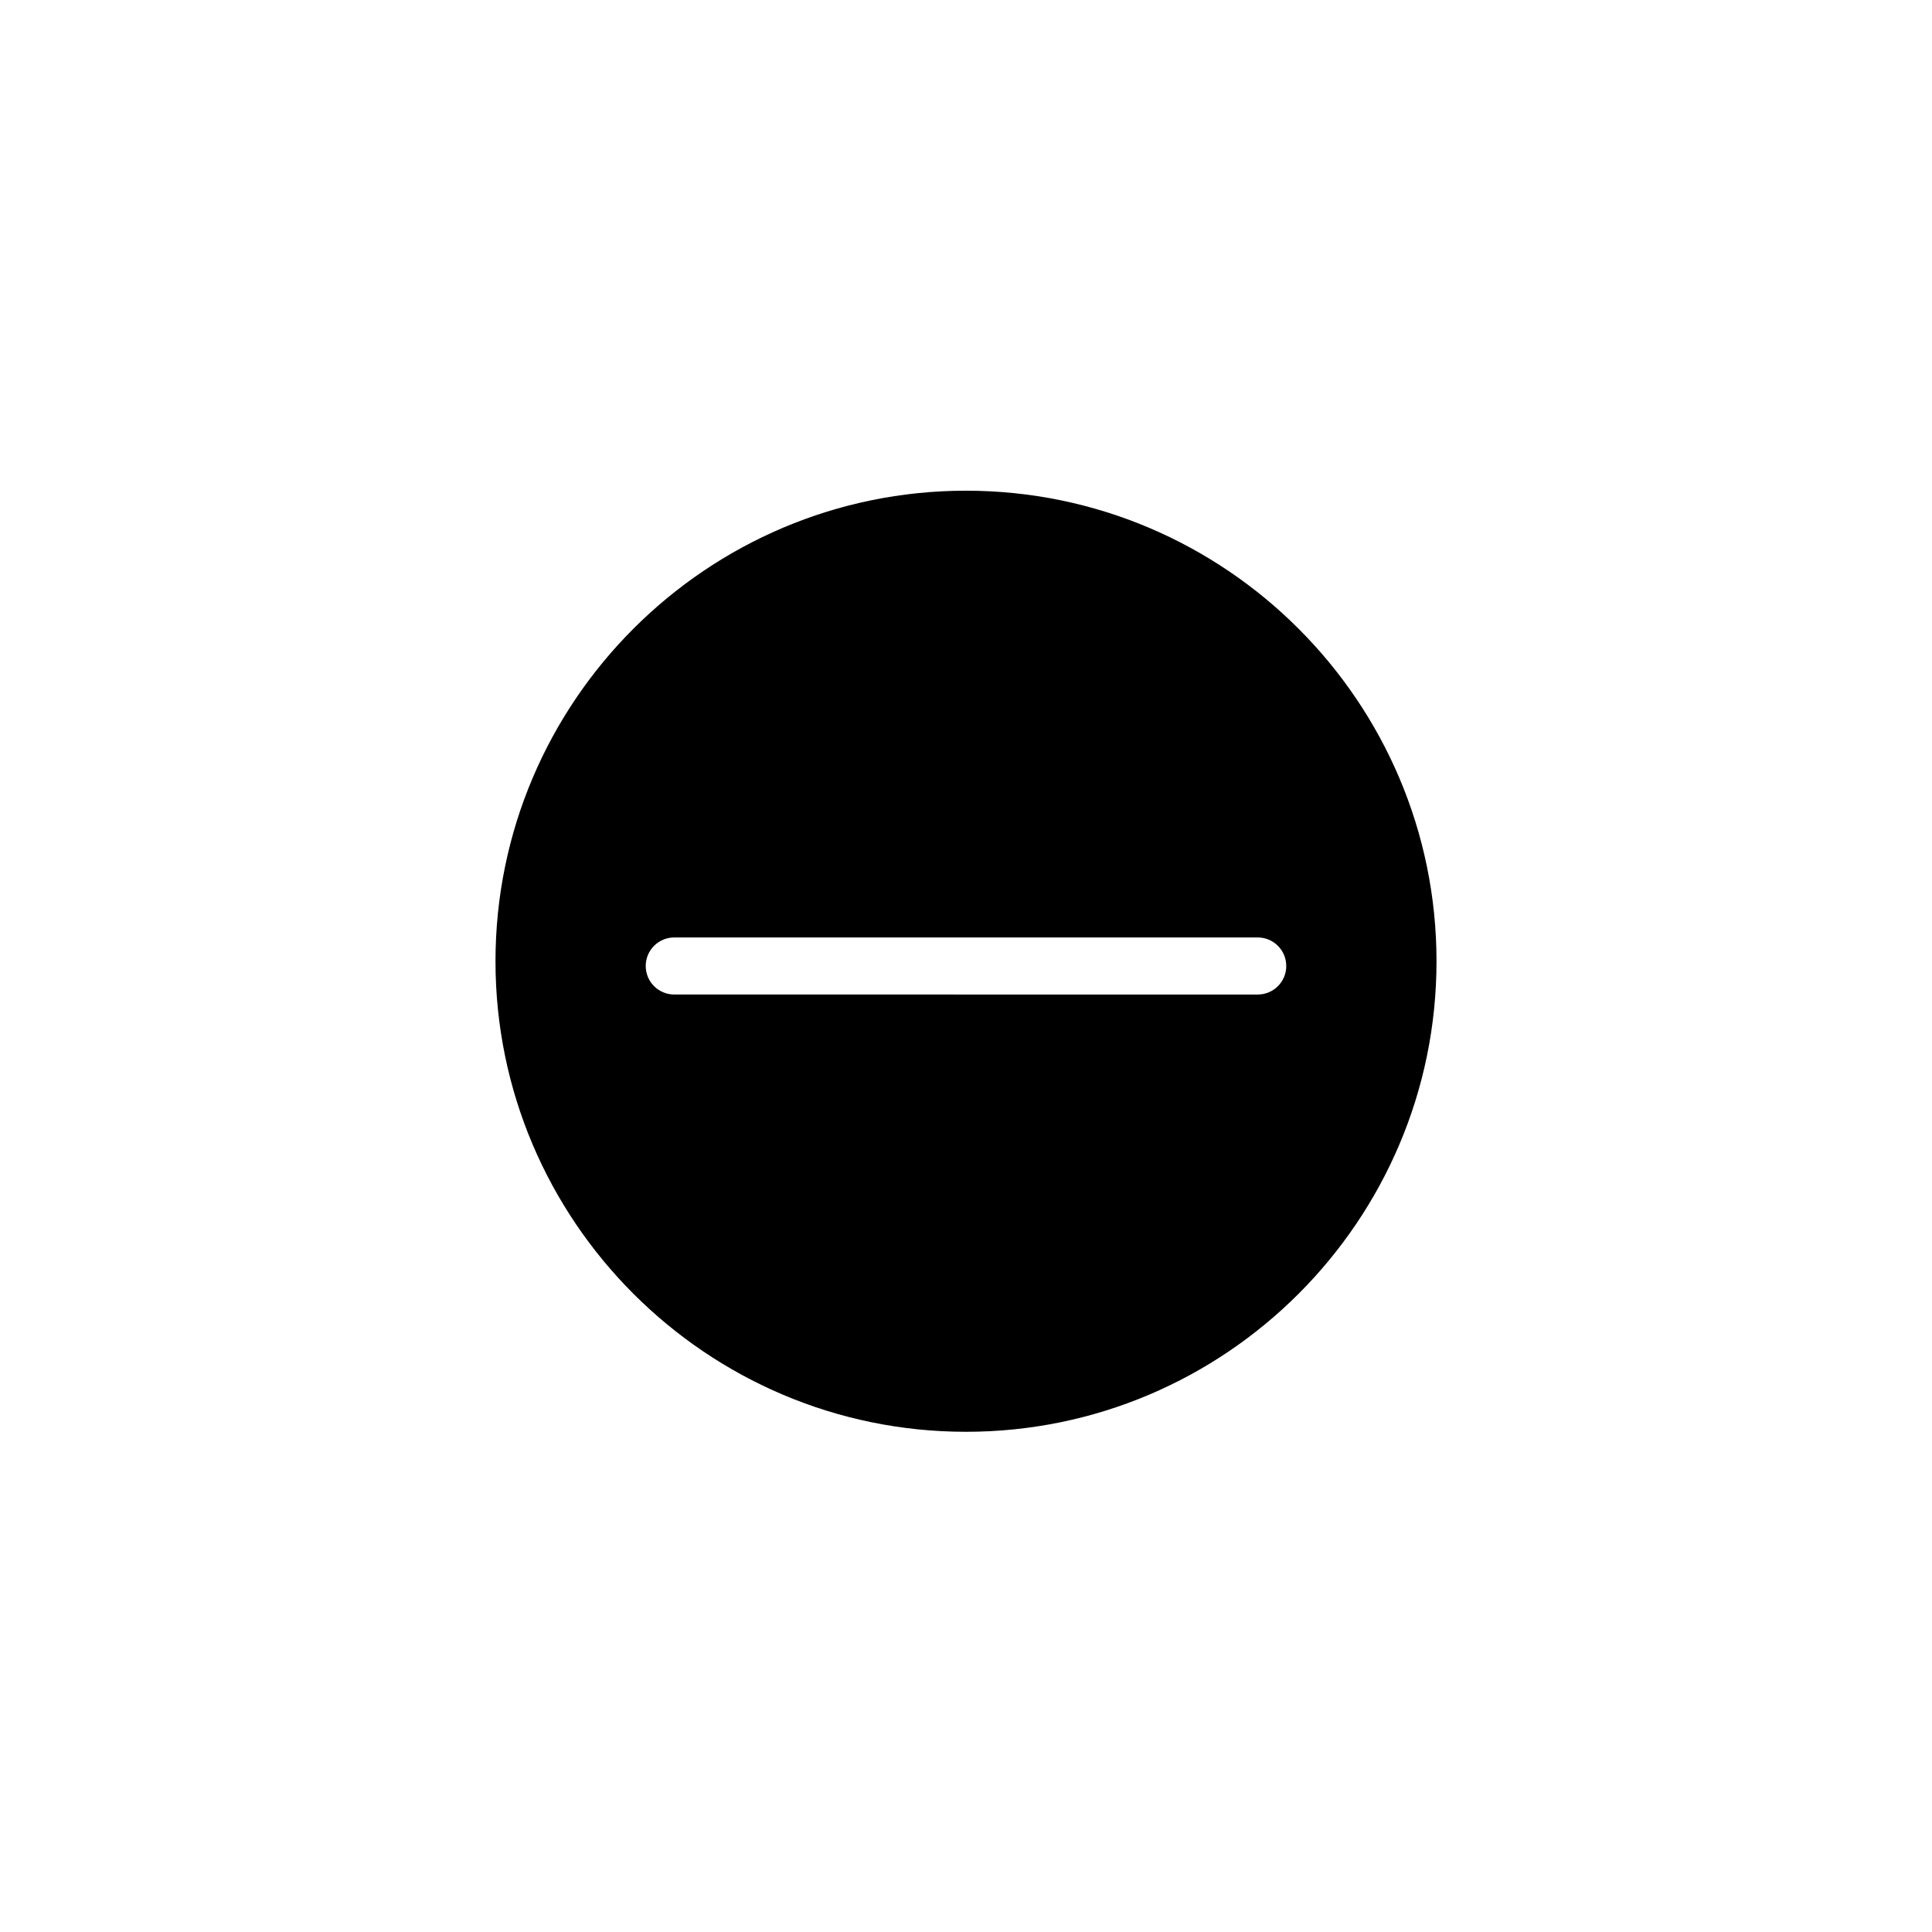 <?xml version="1.0" encoding="UTF-8"?>
<!-- The Best Svg Icon site in the world: iconSvg.co, Visit us! https://iconsvg.co -->
<svg fill="#000000" width="800px" height="800px" version="1.1" viewBox="144 144 512 512" xmlns="http://www.w3.org/2000/svg">
 <path d="m400 274.04c-68.754 0-124.69 55.941-124.69 124.7-0.004 68.754 55.934 124.7 124.69 124.7 68.754 0 124.69-55.938 124.69-124.69 0-68.762-55.938-124.71-124.69-124.71zm84.871 125.96c0 4.176-3.379 7.559-7.559 7.559l-154.63-0.004c-4.176 0-7.559-3.379-7.559-7.559 0-4.176 3.379-7.559 7.559-7.559h154.63c4.176 0.004 7.559 3.383 7.559 7.562z"/>
</svg>